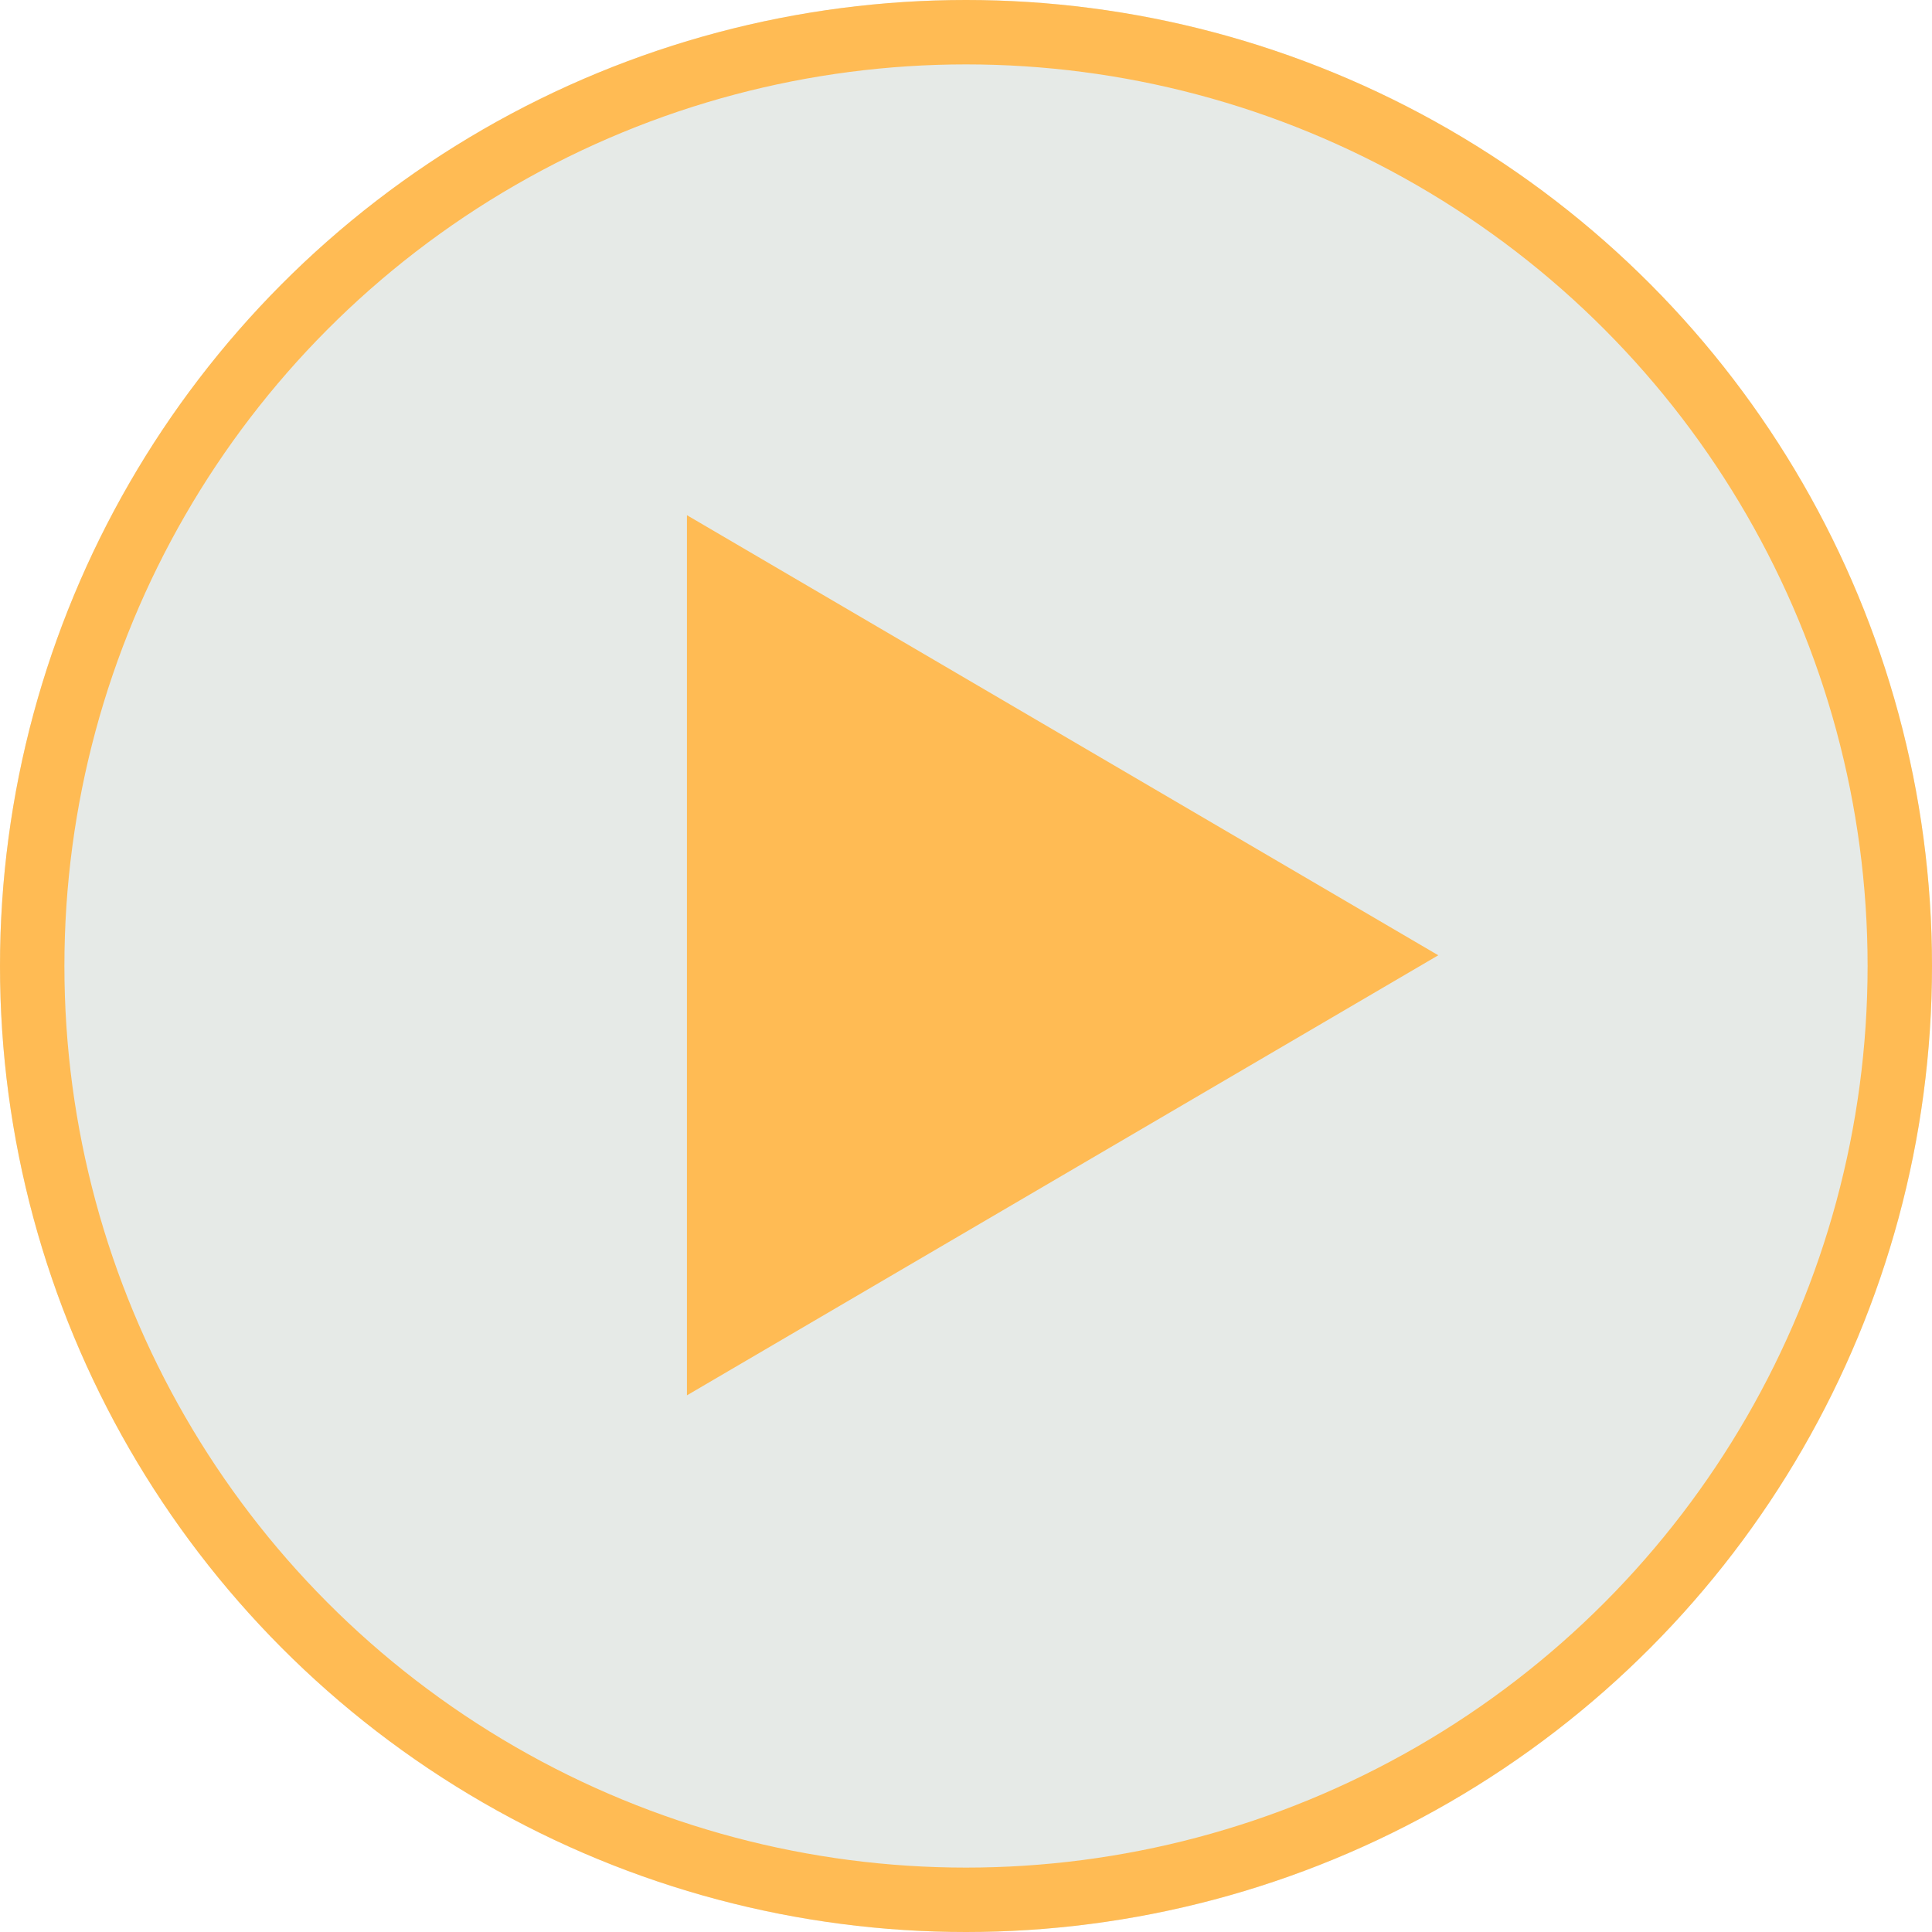 <svg fill="none" height="60" width="60" xmlns="http://www.w3.org/2000/svg"><filter id="a" color-interpolation-filters="sRGB" filterUnits="userSpaceOnUse" height="140" width="140" x="-40" y="-40"><feFlood flood-opacity="0" result="BackgroundImageFix"/><feGaussianBlur in="BackgroundImageFix" stdDeviation="20"/><feComposite in2="SourceAlpha" operator="in" result="effect1_backgroundBlur_330_2711"/><feBlend in="SourceGraphic" in2="effect1_backgroundBlur_330_2711" result="shape"/></filter><g filter="url(#a)"><circle cx="30" cy="30" fill="#042d0d" fill-opacity=".1" r="30"/><circle cx="30" cy="30" r="29" stroke="#ffbb54" stroke-width="2"/></g><path d="M21.334 43.333V16l23.333 13.667z" fill="#ffbb54"/></svg>